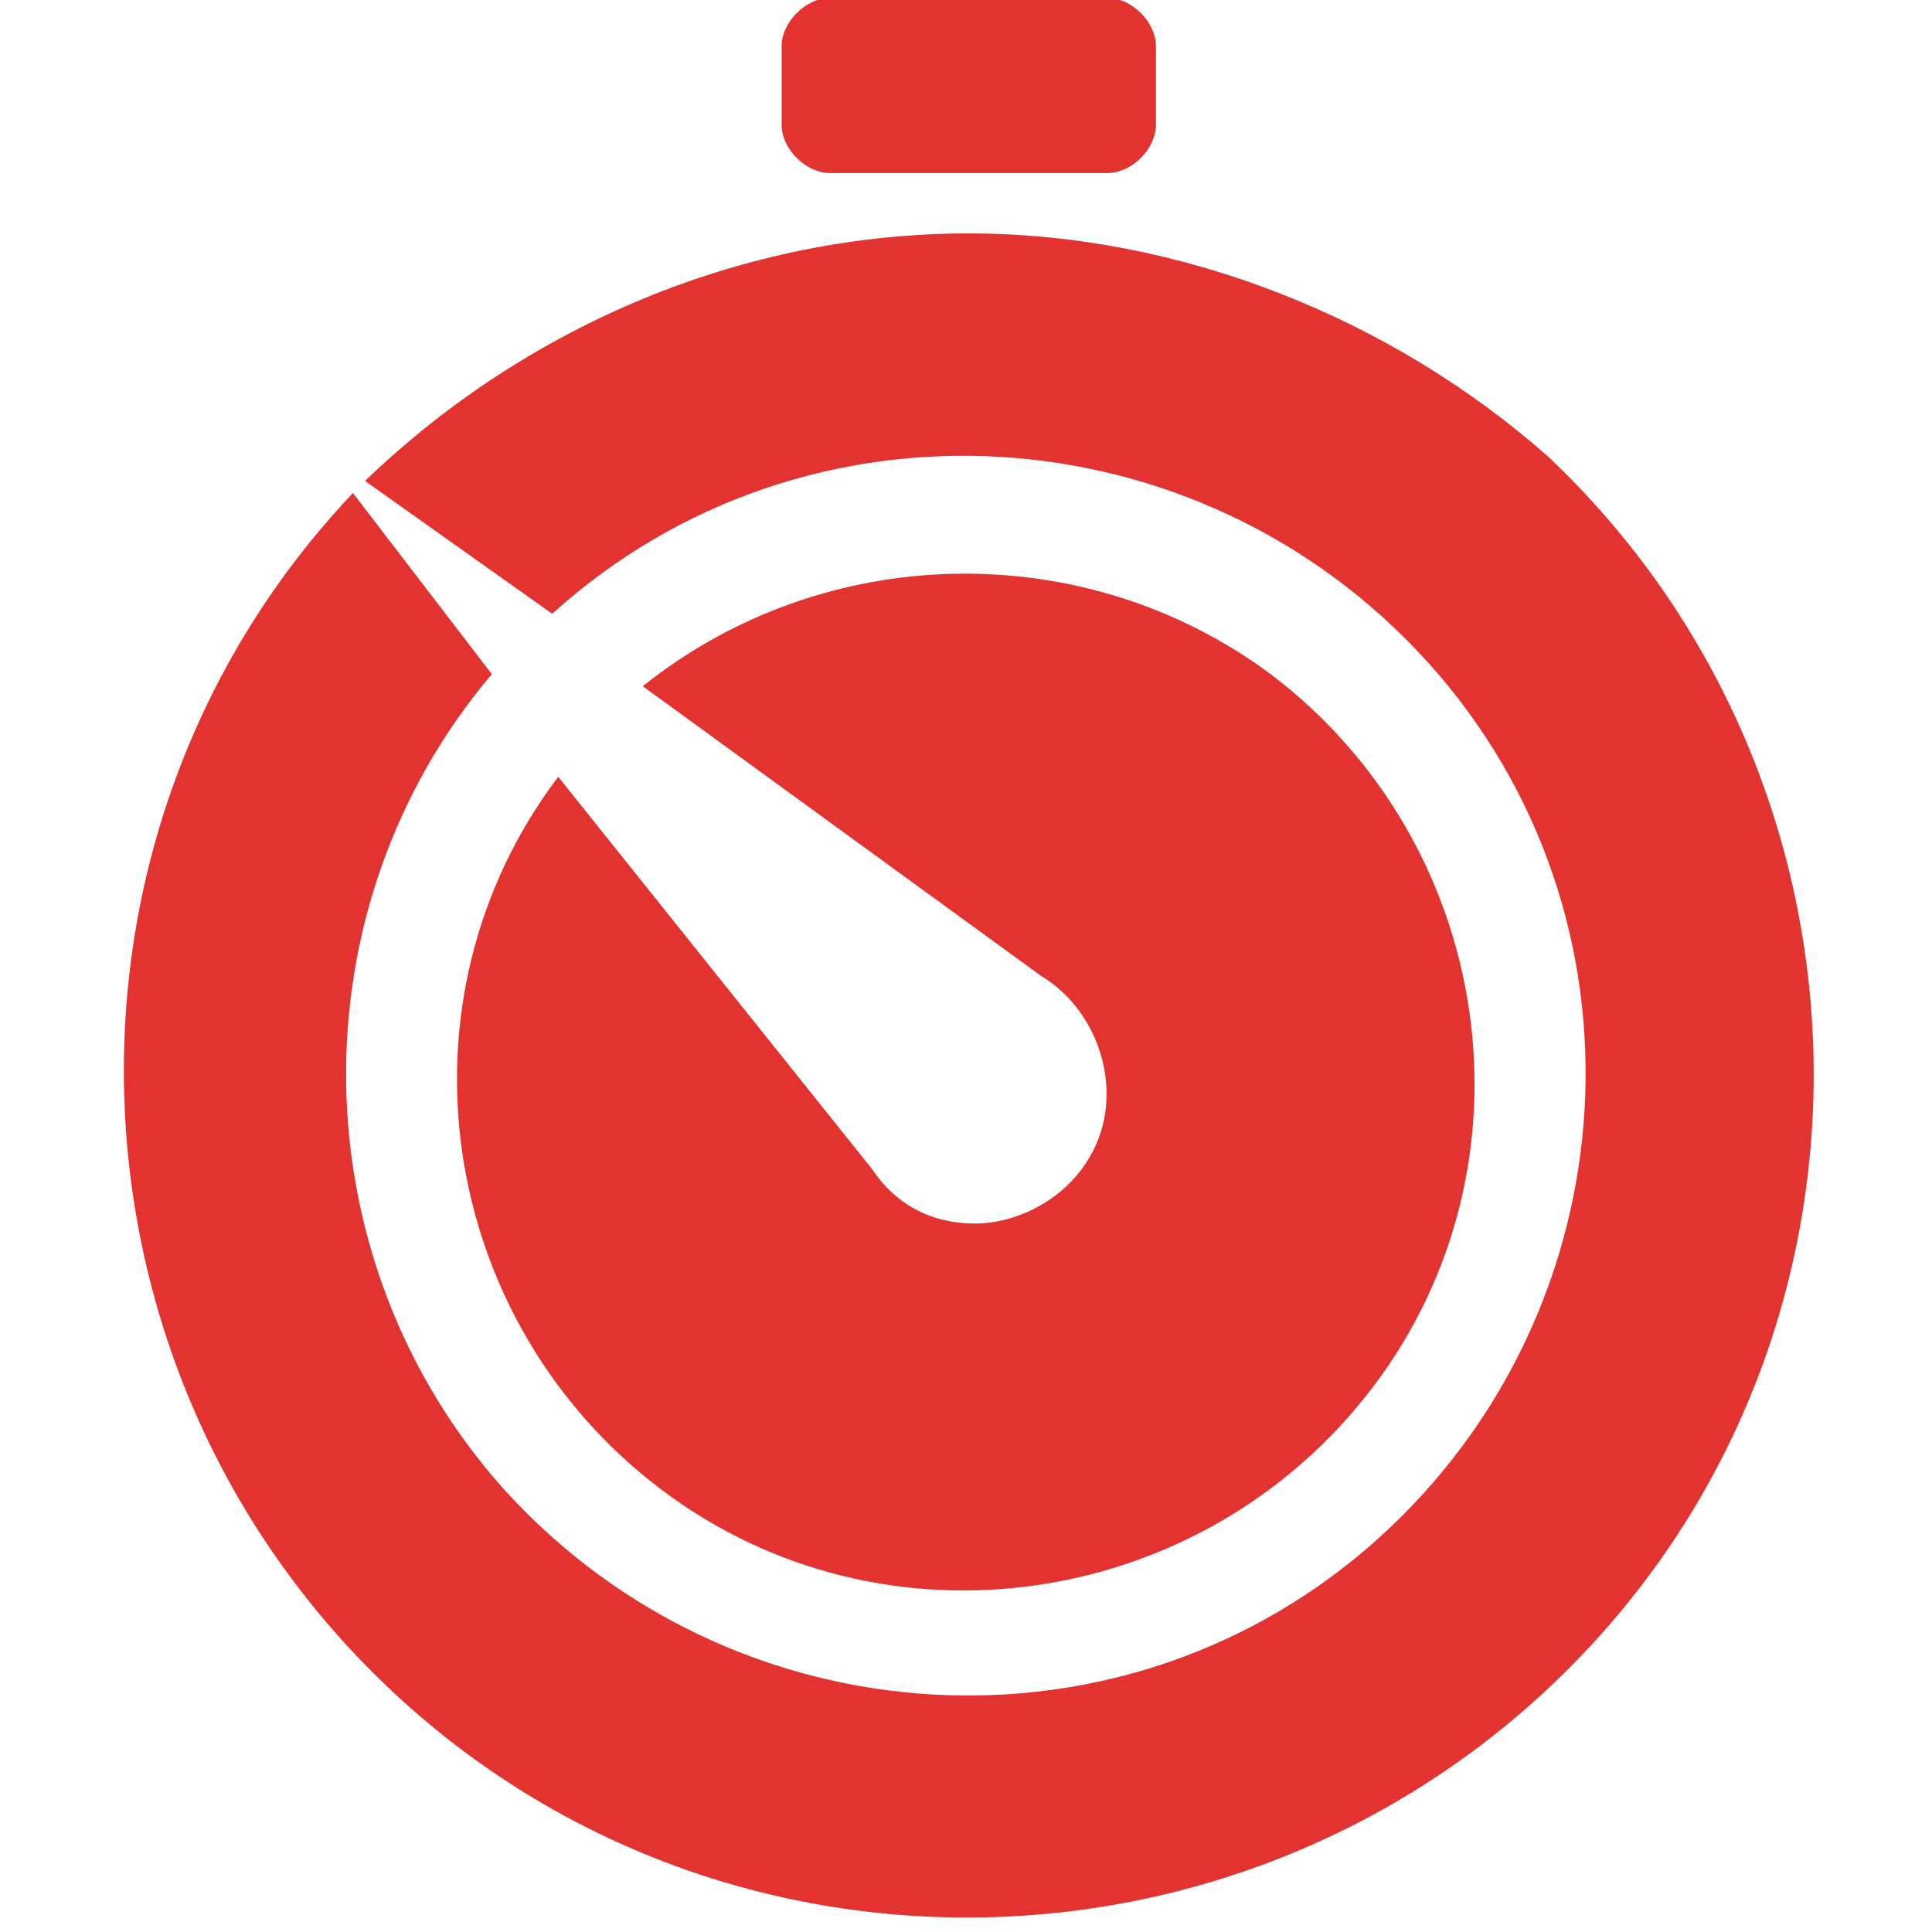 <?xml version="1.0" encoding="utf-8"?>
<!-- Generator: Adobe Illustrator 26.0.2, SVG Export Plug-In . SVG Version: 6.00 Build 0)  -->
<svg version="1.1" id="Layer_1" xmlns="http://www.w3.org/2000/svg" xmlns:xlink="http://www.w3.org/1999/xlink" x="0px" y="0px"
	 viewBox="0 0 32 32" style="enable-background:new 0 0 32 32;" xml:space="preserve">
<style type="text/css">
	.st0{fill:#E33331;}
</style>
<g transform="translate(-11.054 -8.134)">
	<path class="st0" d="M24.8,11h4.6c0.4,0,0.8-0.4,0.8-0.8V8.9c0-0.4-0.4-0.8-0.8-0.8h-4.6c-0.4,0-0.8,0.4-0.8,0.8v1.3
		C24,10.6,24.4,11,24.8,11z"/>
	<path class="st0" d="M27.1,12c-3.7,0-7.3,1.5-10,4.1l3.1,2.2c4.2-3.8,10.7-3.4,14.5,0.8s3.4,10.7-0.8,14.5
		c-4.2,3.8-10.7,3.4-14.5-0.8c-3.4-3.8-3.5-9.6-0.2-13.5l-2.3-3c-5.3,5.6-5,14.5,0.6,19.8s14.5,5,19.8-0.6s5-14.5-0.6-19.8
		C34.1,13.4,30.6,12,27.1,12L27.1,12z"/>
	<path class="st0" d="M27.2,28.4c-0.7,0-1.3-0.3-1.7-0.9v0L20.3,21c-2.8,3.7-2,9,1.7,11.8s9,2,11.8-1.7c2.8-3.7,2-9-1.7-11.8
		c-3.1-2.3-7.4-2.2-10.4,0.2l6.6,4.8v0c1,0.6,1.4,2,0.8,3C28.7,28,27.9,28.4,27.2,28.4L27.2,28.4z"/>
</g>
</svg>
